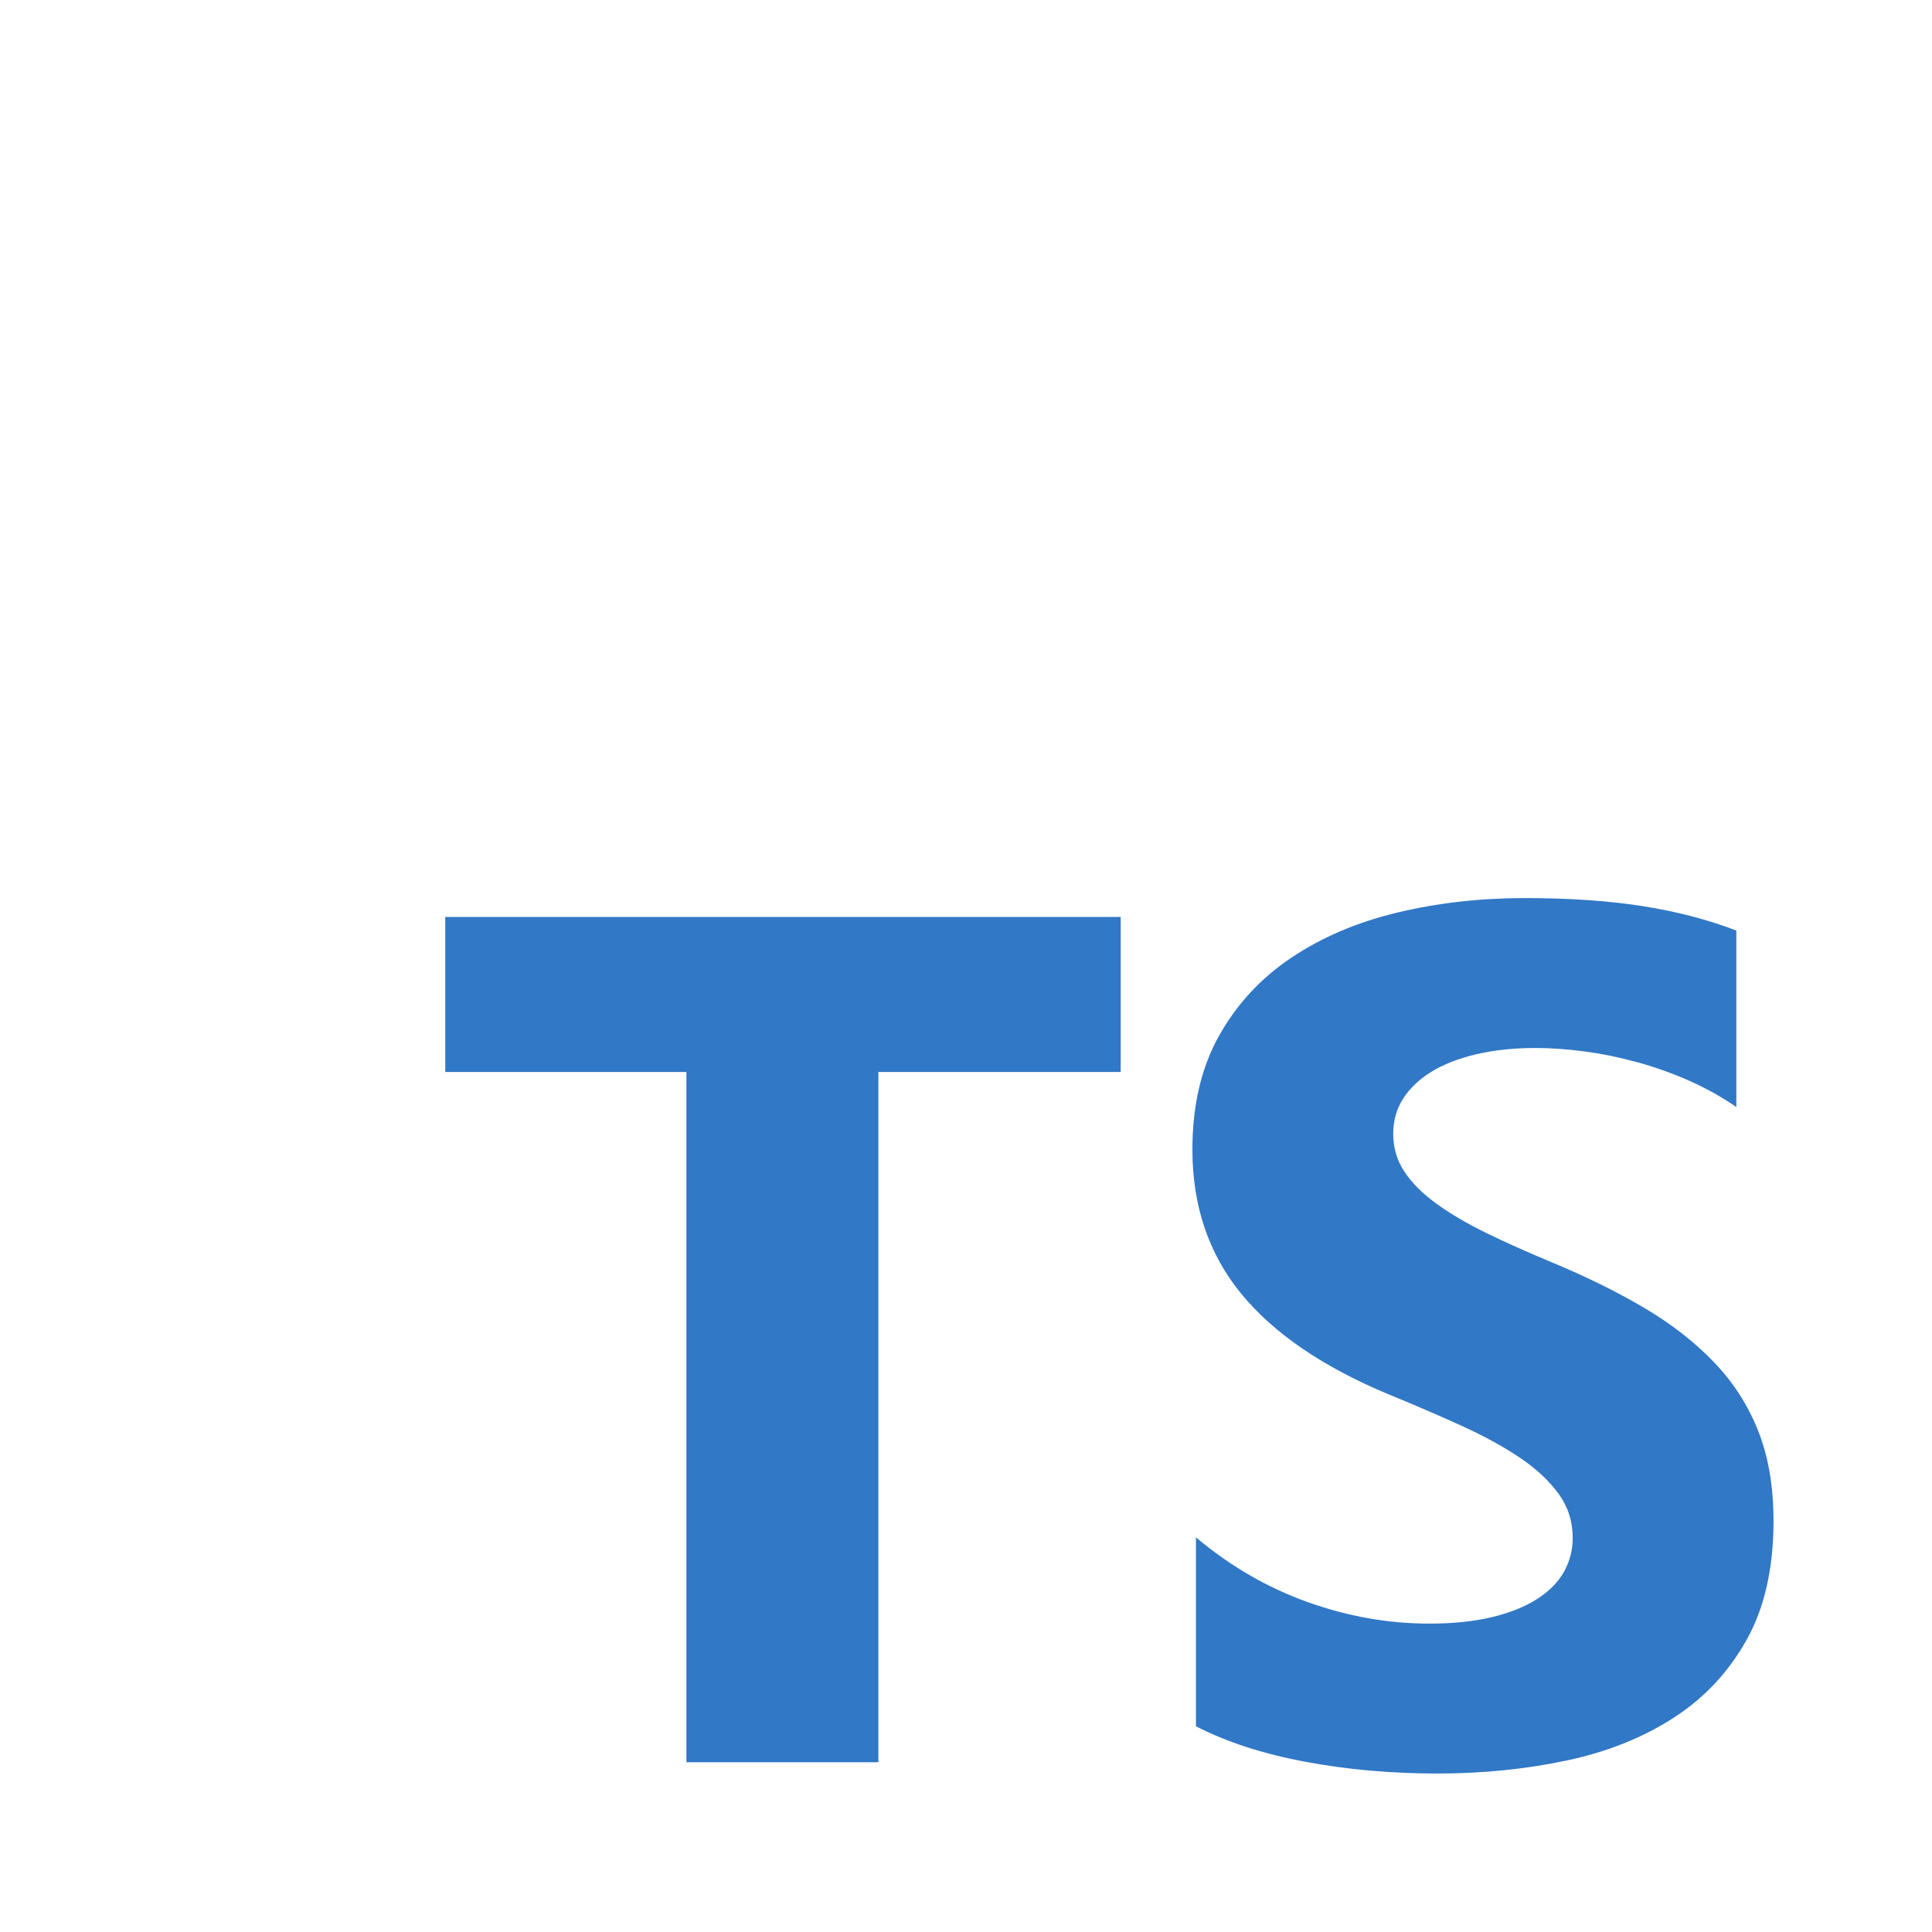 <svg width="32" height="32" viewBox="0 0 32 32" fill="none" xmlns="http://www.w3.org/2000/svg">
<g clip-path="url(#clip0_898_20654)">
<path fill-rule="evenodd" clip-rule="evenodd" d="M19.809 25.464V28.593C20.317 28.854 20.919 29.049 21.613 29.179C22.308 29.31 23.04 29.375 23.809 29.375C24.559 29.375 25.272 29.303 25.947 29.16C26.622 29.017 27.213 28.78 27.722 28.451C28.231 28.122 28.633 27.692 28.93 27.16C29.227 26.629 29.375 25.972 29.375 25.19C29.375 24.623 29.29 24.126 29.121 23.699C28.951 23.272 28.707 22.893 28.387 22.56C28.068 22.228 27.684 21.929 27.238 21.665C26.791 21.401 26.287 21.152 25.727 20.918C25.316 20.748 24.947 20.583 24.621 20.424C24.295 20.264 24.018 20.101 23.79 19.935C23.561 19.769 23.385 19.593 23.262 19.407C23.138 19.221 23.076 19.011 23.076 18.776C23.076 18.561 23.131 18.367 23.242 18.194C23.353 18.022 23.509 17.873 23.712 17.75C23.914 17.626 24.161 17.53 24.455 17.461C24.748 17.393 25.074 17.358 25.433 17.358C25.694 17.358 25.969 17.378 26.26 17.417C26.55 17.456 26.842 17.517 27.135 17.598C27.428 17.68 27.714 17.782 27.991 17.906C28.268 18.03 28.524 18.173 28.759 18.336V15.413C28.283 15.23 27.763 15.095 27.199 15.007C26.635 14.919 25.987 14.875 25.257 14.875C24.514 14.875 23.809 14.955 23.144 15.115C22.479 15.274 21.894 15.524 21.388 15.863C20.883 16.201 20.484 16.633 20.19 17.158C19.897 17.683 19.75 18.31 19.75 19.04C19.75 19.972 20.019 20.768 20.557 21.426C21.095 22.084 21.912 22.642 23.007 23.098C23.438 23.274 23.839 23.447 24.21 23.616C24.582 23.786 24.903 23.962 25.174 24.144C25.444 24.327 25.658 24.525 25.815 24.741C25.971 24.956 26.049 25.2 26.049 25.474C26.049 25.676 26 25.863 25.903 26.036C25.805 26.209 25.656 26.359 25.457 26.486C25.259 26.613 25.011 26.712 24.714 26.784C24.417 26.856 24.07 26.892 23.672 26.892C22.994 26.892 22.323 26.773 21.657 26.535C20.992 26.297 20.376 25.94 19.809 25.464ZM14.549 17.755H18.562V15.188H7.375V17.755H11.369V29.188H14.549V17.755Z" fill="#3178C6"/>
</g>
<defs>
<clipPath id="clip0_898_20654">
<rect width="32" height="32" fill="white"/>
</clipPath>
</defs>
</svg>
